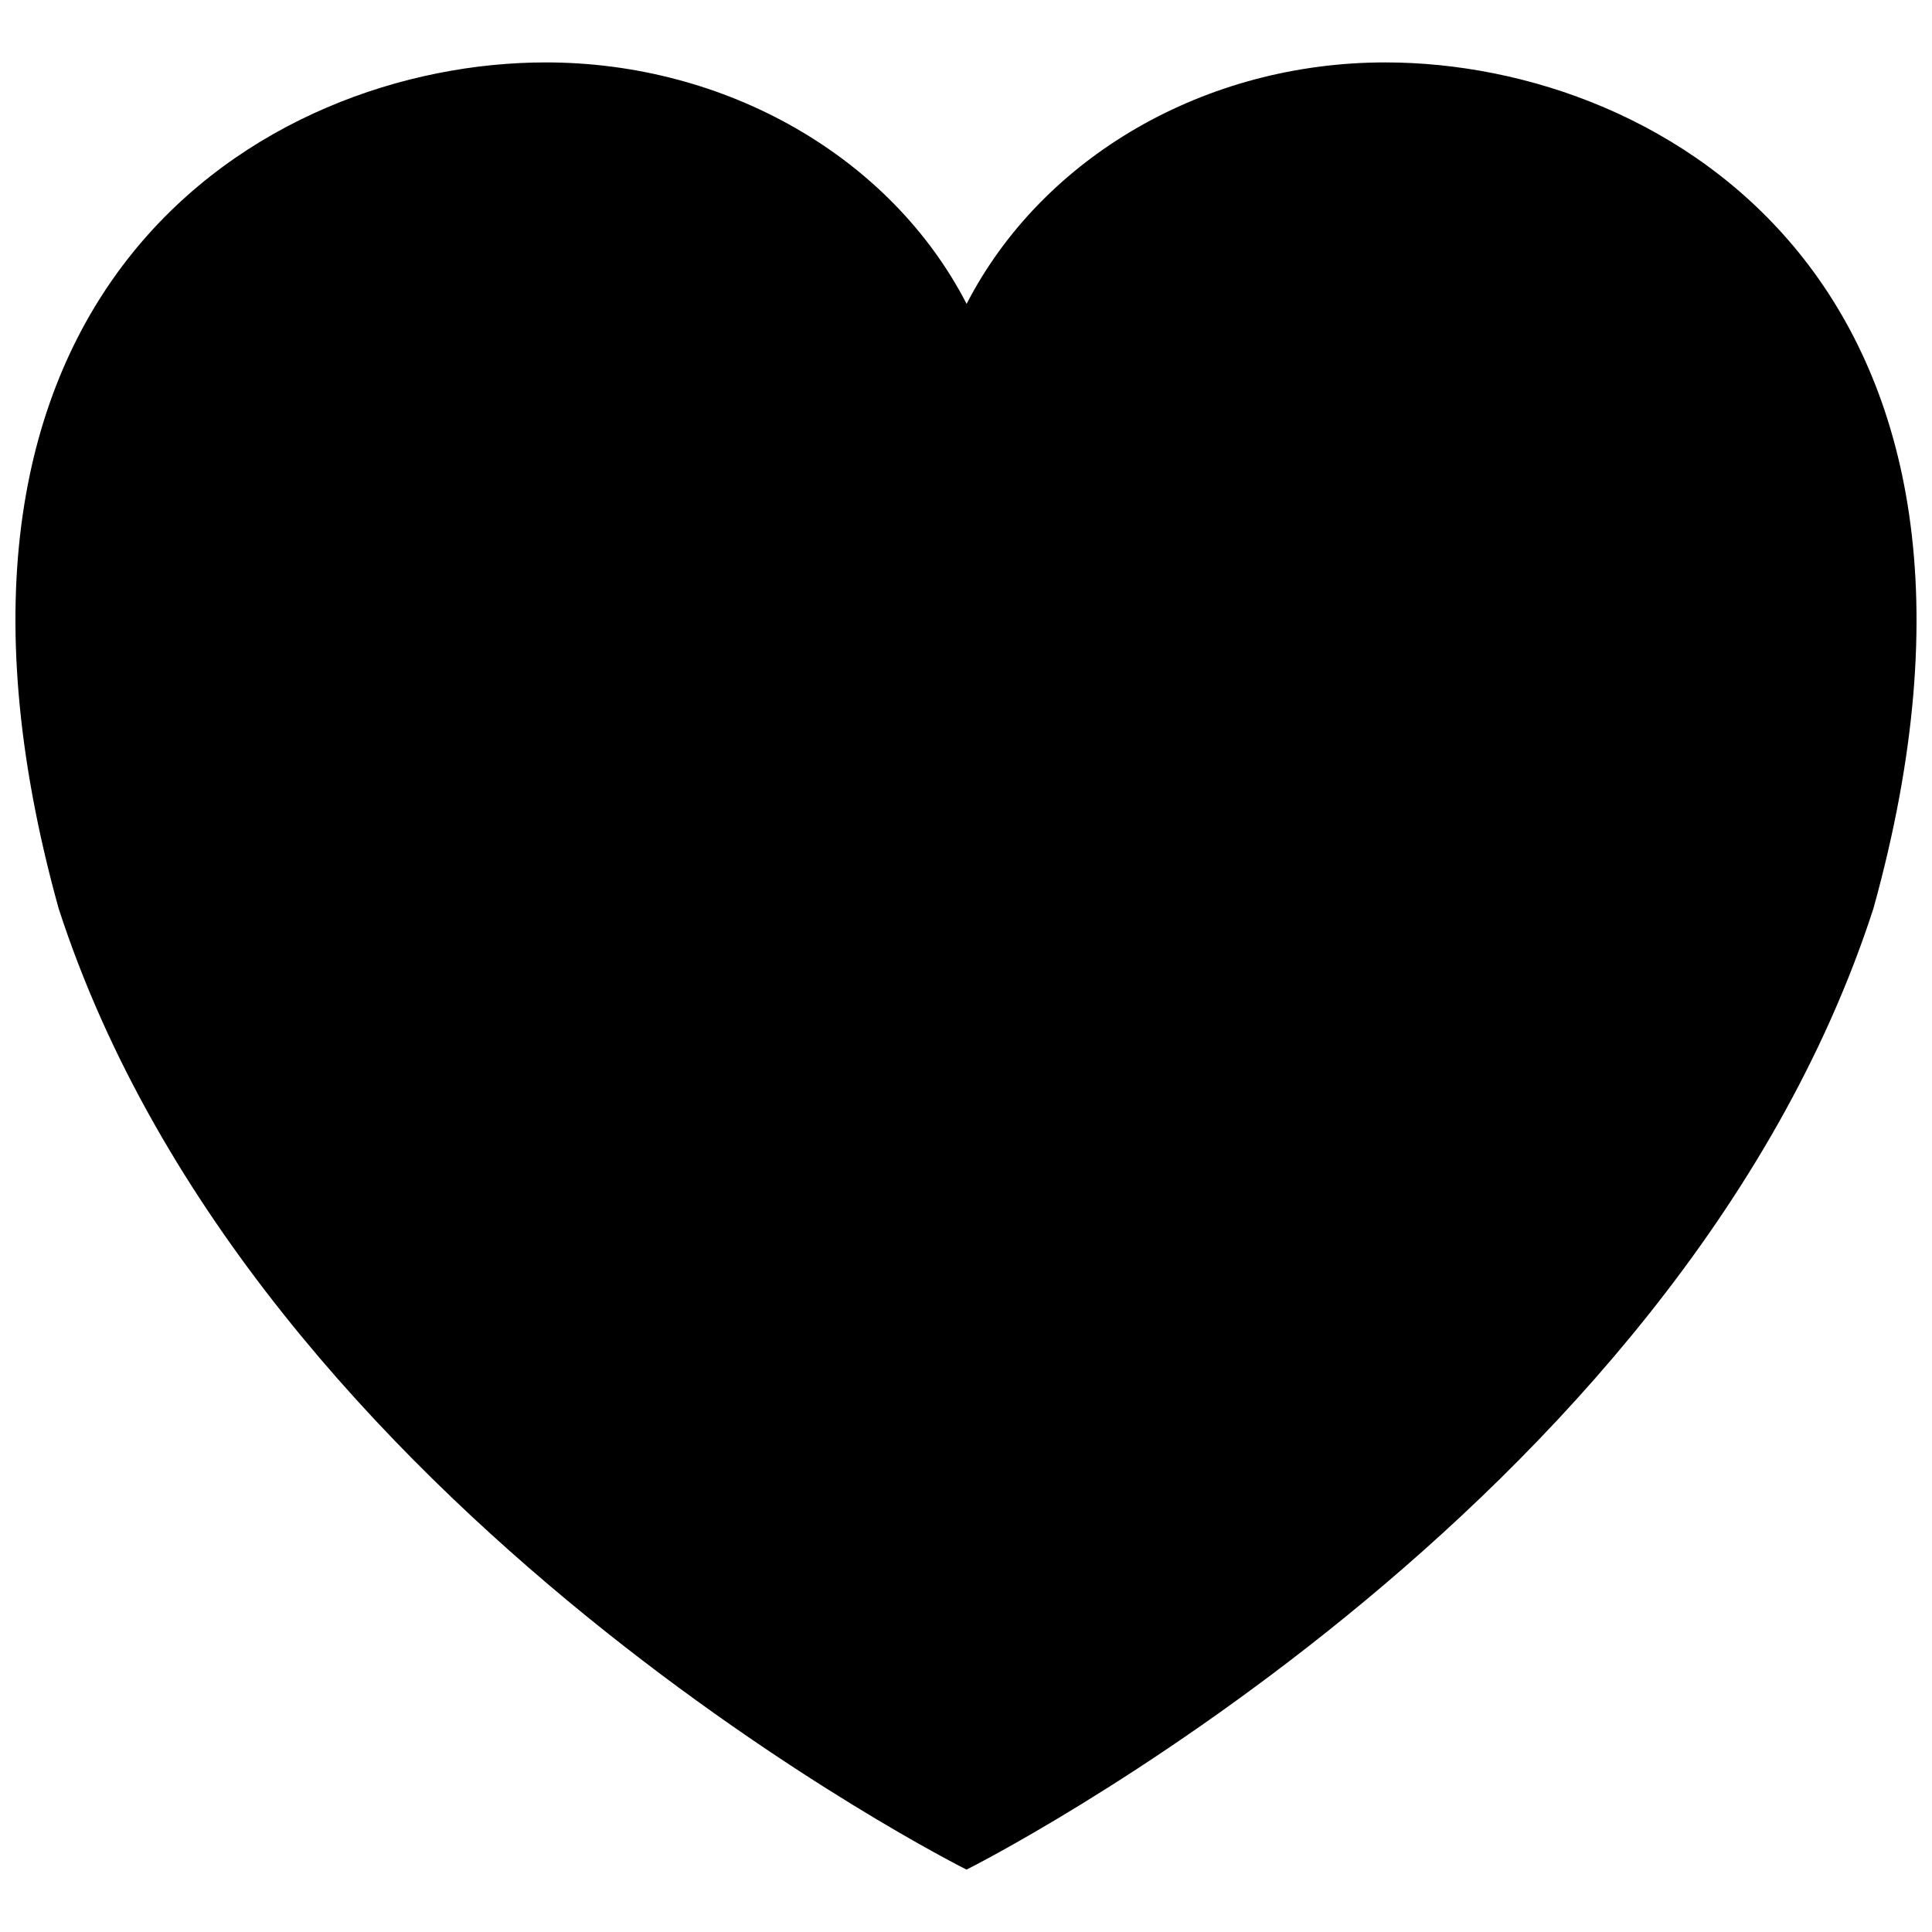<?xml version="1.0" encoding="UTF-8"?>
<!-- The Best Svg Icon site in the world: iconSvg.co, Visit us! https://iconsvg.co -->
<svg width="800px" height="800px" version="1.1" viewBox="144 144 512 512" xmlns="http://www.w3.org/2000/svg">
 <defs>
  <clipPath id="a">
   <path d="m148.09 160h503.81v480h-503.81z"/>
  </clipPath>
 </defs>
 <g clip-path="url(#a)">
  <path d="m511.12 160.54c-47.746 0-90.867 25.02-110.96 63.988-20.09-38.973-63.766-63.988-111.51-63.988-74.605 0-174.66 60.141-129.1 224.25 52.062 160.36 240.59 254.71 240.59 254.67 0 0.039 188.27-94.223 240.33-254.67 45.551-164.11-54.766-224.25-129.35-224.25z"/>
 </g>
</svg>